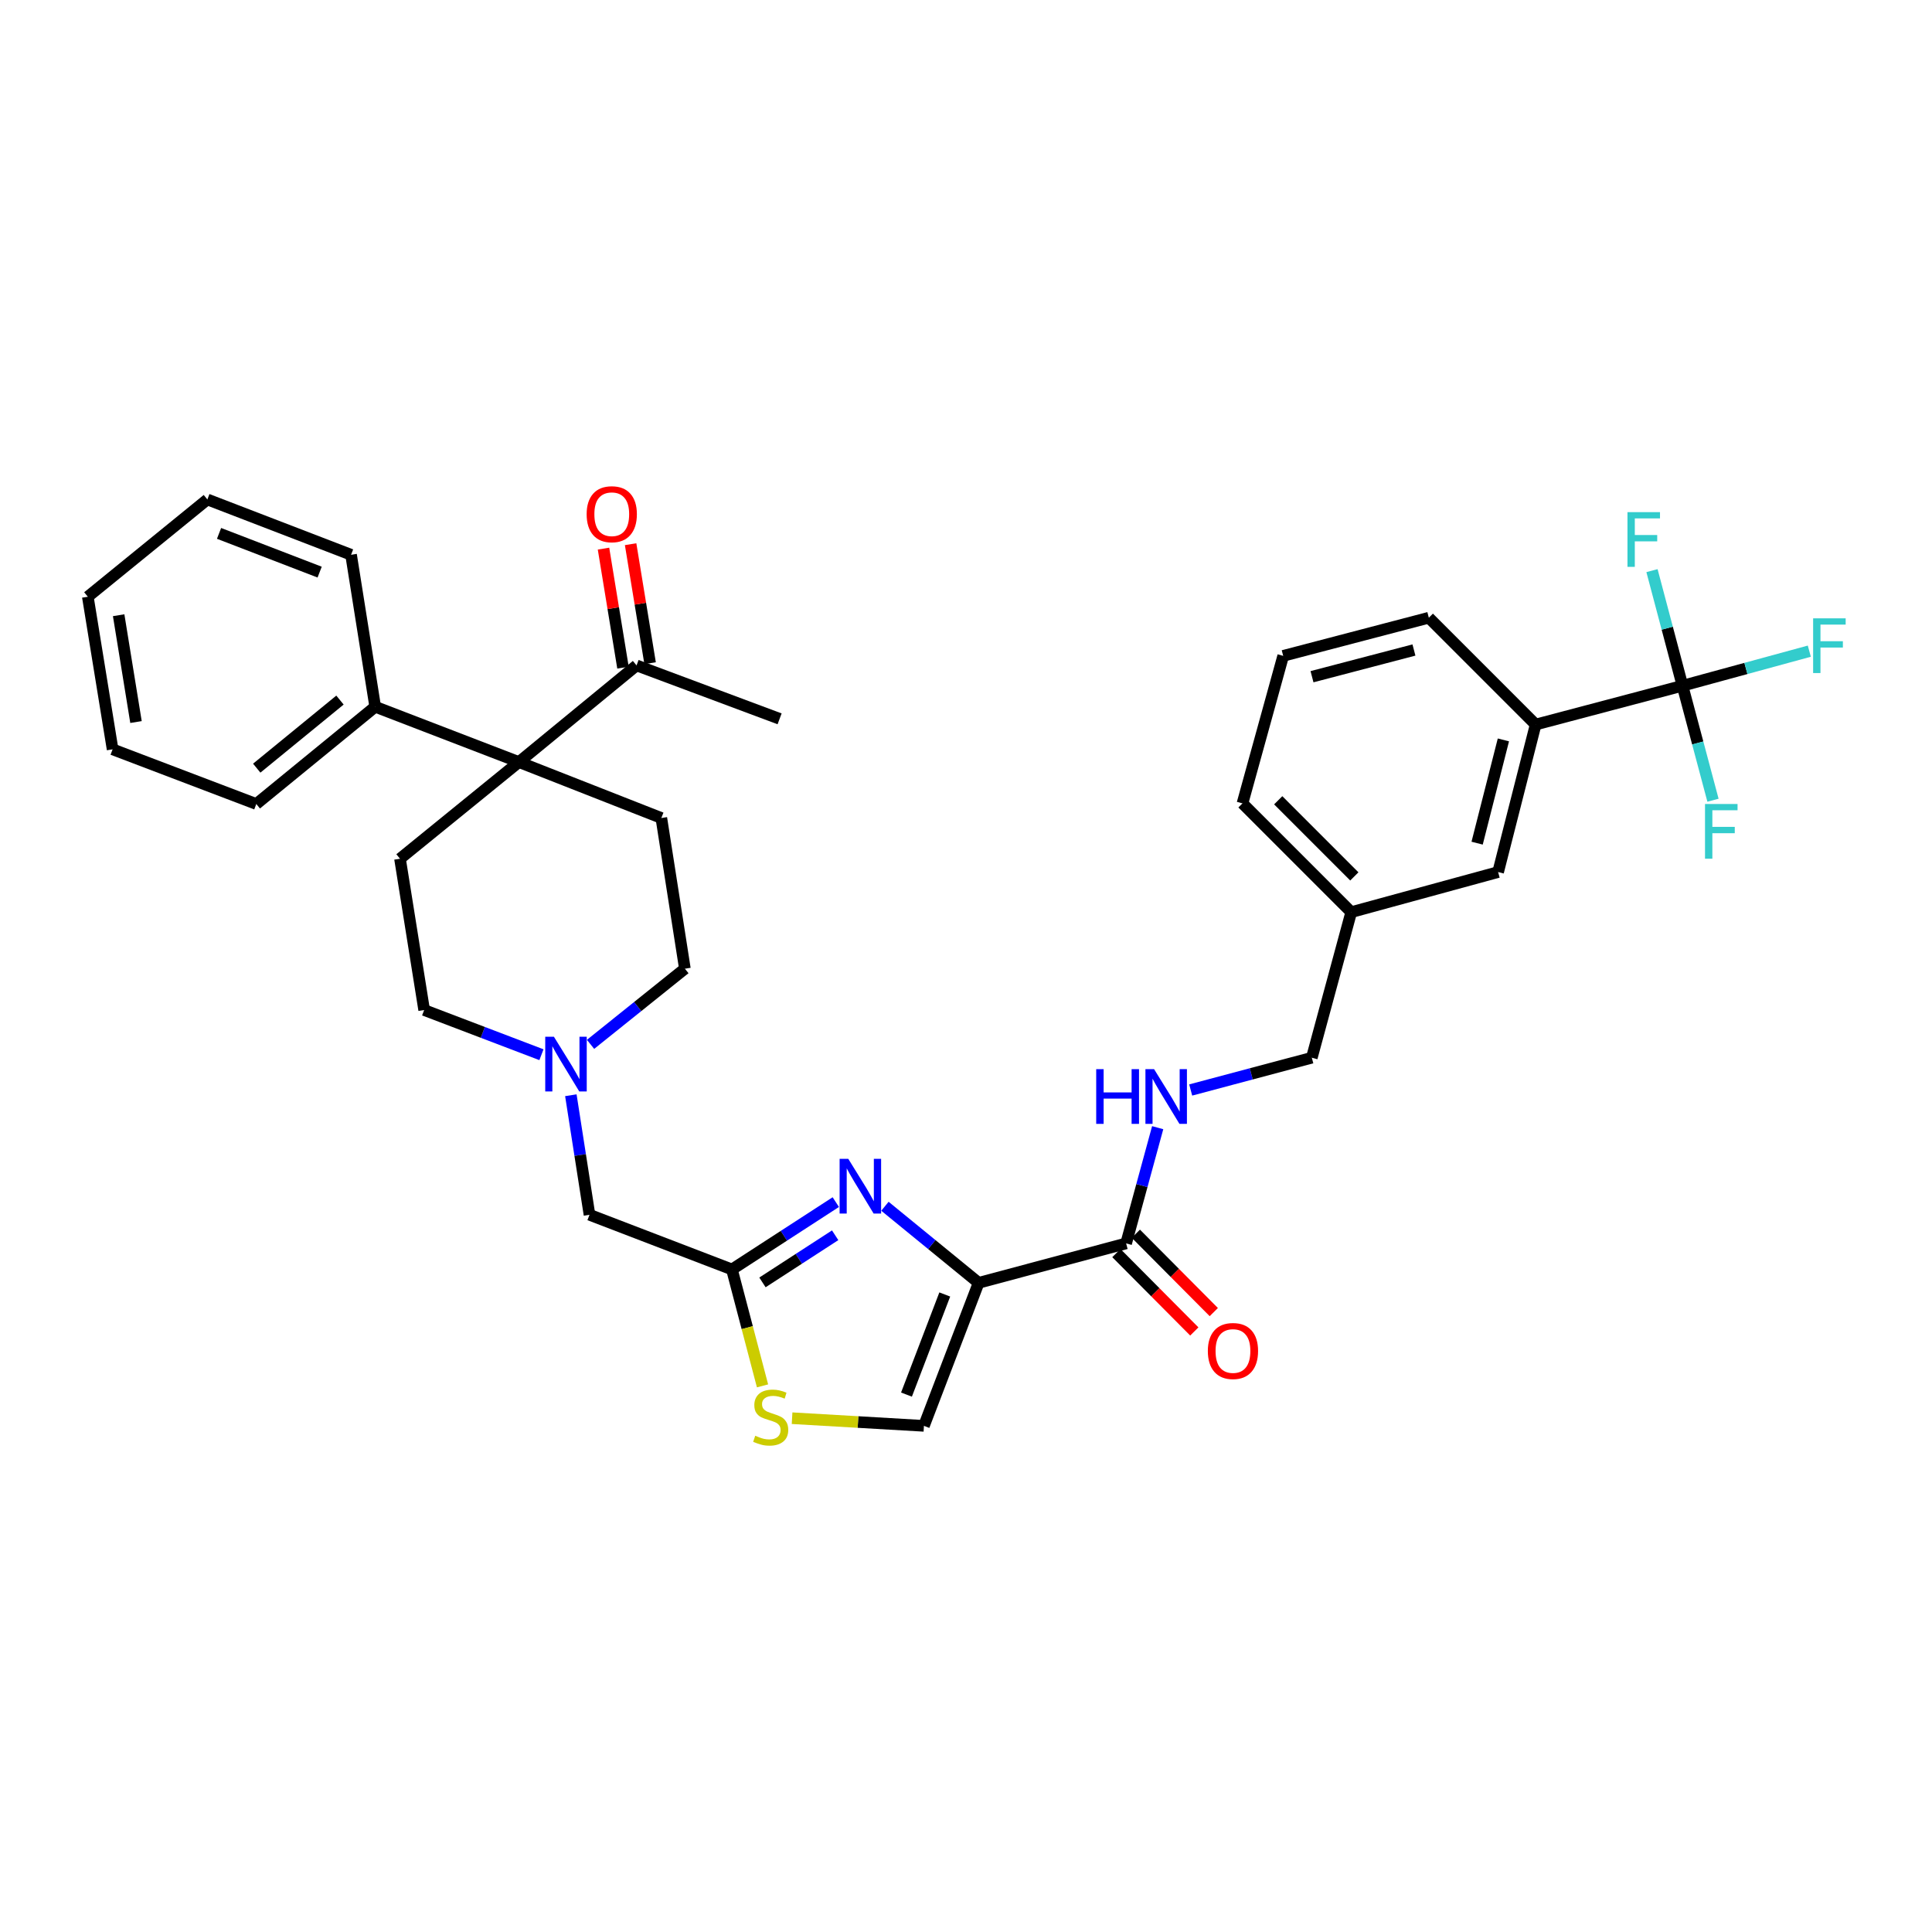 <?xml version='1.0' encoding='iso-8859-1'?>
<svg version='1.1' baseProfile='full'
              xmlns='http://www.w3.org/2000/svg'
                      xmlns:rdkit='http://www.rdkit.org/xml'
                      xmlns:xlink='http://www.w3.org/1999/xlink'
                  xml:space='preserve'
width='1000px' height='1000px' viewBox='0 0 1000 1000'>
<!-- END OF HEADER -->
<rect style='opacity:1.0;fill:#FFFFFF;stroke:none' width='1000' height='1000' x='0' y='0'> </rect>
<path class='bond-0' d='M 506.537,663.994 L 482.289,644.176' style='fill:none;fill-rule:evenodd;stroke:#000000;stroke-width:6px;stroke-linecap:butt;stroke-linejoin:miter;stroke-opacity:1' />
<path class='bond-0' d='M 482.289,644.176 L 458.04,624.358' style='fill:none;fill-rule:evenodd;stroke:#0000FF;stroke-width:6px;stroke-linecap:butt;stroke-linejoin:miter;stroke-opacity:1' />
<path class='bond-4' d='M 506.537,663.994 L 582.879,643.581' style='fill:none;fill-rule:evenodd;stroke:#000000;stroke-width:6px;stroke-linecap:butt;stroke-linejoin:miter;stroke-opacity:1' />
<path class='bond-5' d='M 506.537,663.994 L 478.225,738.021' style='fill:none;fill-rule:evenodd;stroke:#000000;stroke-width:6px;stroke-linecap:butt;stroke-linejoin:miter;stroke-opacity:1' />
<path class='bond-5' d='M 489.009,670.018 L 469.191,721.837' style='fill:none;fill-rule:evenodd;stroke:#000000;stroke-width:6px;stroke-linecap:butt;stroke-linejoin:miter;stroke-opacity:1' />
<path class='bond-3' d='M 432.603,622.213 L 405.726,639.639' style='fill:none;fill-rule:evenodd;stroke:#0000FF;stroke-width:6px;stroke-linecap:butt;stroke-linejoin:miter;stroke-opacity:1' />
<path class='bond-3' d='M 405.726,639.639 L 378.848,657.066' style='fill:none;fill-rule:evenodd;stroke:#000000;stroke-width:6px;stroke-linecap:butt;stroke-linejoin:miter;stroke-opacity:1' />
<path class='bond-3' d='M 432.275,639.372 L 413.461,651.57' style='fill:none;fill-rule:evenodd;stroke:#0000FF;stroke-width:6px;stroke-linecap:butt;stroke-linejoin:miter;stroke-opacity:1' />
<path class='bond-3' d='M 413.461,651.57 L 394.647,663.769' style='fill:none;fill-rule:evenodd;stroke:#000000;stroke-width:6px;stroke-linecap:butt;stroke-linejoin:miter;stroke-opacity:1' />
<path class='bond-1' d='M 870.858,354.938 L 794.848,375.027' style='fill:none;fill-rule:evenodd;stroke:#000000;stroke-width:6px;stroke-linecap:butt;stroke-linejoin:miter;stroke-opacity:1' />
<path class='bond-18' d='M 870.858,354.938 L 903.68,345.99' style='fill:none;fill-rule:evenodd;stroke:#000000;stroke-width:6px;stroke-linecap:butt;stroke-linejoin:miter;stroke-opacity:1' />
<path class='bond-18' d='M 903.68,345.99 L 936.501,337.042' style='fill:none;fill-rule:evenodd;stroke:#33CCCC;stroke-width:6px;stroke-linecap:butt;stroke-linejoin:miter;stroke-opacity:1' />
<path class='bond-19' d='M 870.858,354.938 L 862.962,325.15' style='fill:none;fill-rule:evenodd;stroke:#000000;stroke-width:6px;stroke-linecap:butt;stroke-linejoin:miter;stroke-opacity:1' />
<path class='bond-19' d='M 862.962,325.15 L 855.066,295.362' style='fill:none;fill-rule:evenodd;stroke:#33CCCC;stroke-width:6px;stroke-linecap:butt;stroke-linejoin:miter;stroke-opacity:1' />
<path class='bond-20' d='M 870.858,354.938 L 878.749,384.568' style='fill:none;fill-rule:evenodd;stroke:#000000;stroke-width:6px;stroke-linecap:butt;stroke-linejoin:miter;stroke-opacity:1' />
<path class='bond-20' d='M 878.749,384.568 L 886.64,414.198' style='fill:none;fill-rule:evenodd;stroke:#33CCCC;stroke-width:6px;stroke-linecap:butt;stroke-linejoin:miter;stroke-opacity:1' />
<path class='bond-2' d='M 268.586,394.436 L 342.305,423.396' style='fill:none;fill-rule:evenodd;stroke:#000000;stroke-width:6px;stroke-linecap:butt;stroke-linejoin:miter;stroke-opacity:1' />
<path class='bond-12' d='M 268.586,394.436 L 329.476,344.416' style='fill:none;fill-rule:evenodd;stroke:#000000;stroke-width:6px;stroke-linecap:butt;stroke-linejoin:miter;stroke-opacity:1' />
<path class='bond-14' d='M 268.586,394.436 L 194.204,365.816' style='fill:none;fill-rule:evenodd;stroke:#000000;stroke-width:6px;stroke-linecap:butt;stroke-linejoin:miter;stroke-opacity:1' />
<path class='bond-35' d='M 268.586,394.436 L 207.04,444.48' style='fill:none;fill-rule:evenodd;stroke:#000000;stroke-width:6px;stroke-linecap:butt;stroke-linejoin:miter;stroke-opacity:1' />
<path class='bond-13' d='M 378.848,657.066 L 305.122,628.769' style='fill:none;fill-rule:evenodd;stroke:#000000;stroke-width:6px;stroke-linecap:butt;stroke-linejoin:miter;stroke-opacity:1' />
<path class='bond-34' d='M 378.848,657.066 L 386.766,687.194' style='fill:none;fill-rule:evenodd;stroke:#000000;stroke-width:6px;stroke-linecap:butt;stroke-linejoin:miter;stroke-opacity:1' />
<path class='bond-34' d='M 386.766,687.194 L 394.684,717.322' style='fill:none;fill-rule:evenodd;stroke:#CCCC00;stroke-width:6px;stroke-linecap:butt;stroke-linejoin:miter;stroke-opacity:1' />
<path class='bond-9' d='M 582.879,643.581 L 591.047,613.633' style='fill:none;fill-rule:evenodd;stroke:#000000;stroke-width:6px;stroke-linecap:butt;stroke-linejoin:miter;stroke-opacity:1' />
<path class='bond-9' d='M 591.047,613.633 L 599.216,583.686' style='fill:none;fill-rule:evenodd;stroke:#0000FF;stroke-width:6px;stroke-linecap:butt;stroke-linejoin:miter;stroke-opacity:1' />
<path class='bond-15' d='M 577.837,648.594 L 598.005,668.877' style='fill:none;fill-rule:evenodd;stroke:#000000;stroke-width:6px;stroke-linecap:butt;stroke-linejoin:miter;stroke-opacity:1' />
<path class='bond-15' d='M 598.005,668.877 L 618.174,689.161' style='fill:none;fill-rule:evenodd;stroke:#FF0000;stroke-width:6px;stroke-linecap:butt;stroke-linejoin:miter;stroke-opacity:1' />
<path class='bond-15' d='M 587.92,638.568 L 608.089,658.852' style='fill:none;fill-rule:evenodd;stroke:#000000;stroke-width:6px;stroke-linecap:butt;stroke-linejoin:miter;stroke-opacity:1' />
<path class='bond-15' d='M 608.089,658.852 L 628.257,679.135' style='fill:none;fill-rule:evenodd;stroke:#FF0000;stroke-width:6px;stroke-linecap:butt;stroke-linejoin:miter;stroke-opacity:1' />
<path class='bond-6' d='M 478.225,738.021 L 444.102,736.039' style='fill:none;fill-rule:evenodd;stroke:#000000;stroke-width:6px;stroke-linecap:butt;stroke-linejoin:miter;stroke-opacity:1' />
<path class='bond-6' d='M 444.102,736.039 L 409.979,734.058' style='fill:none;fill-rule:evenodd;stroke:#CCCC00;stroke-width:6px;stroke-linecap:butt;stroke-linejoin:miter;stroke-opacity:1' />
<path class='bond-7' d='M 295.472,566.895 L 300.297,597.832' style='fill:none;fill-rule:evenodd;stroke:#0000FF;stroke-width:6px;stroke-linecap:butt;stroke-linejoin:miter;stroke-opacity:1' />
<path class='bond-7' d='M 300.297,597.832 L 305.122,628.769' style='fill:none;fill-rule:evenodd;stroke:#000000;stroke-width:6px;stroke-linecap:butt;stroke-linejoin:miter;stroke-opacity:1' />
<path class='bond-21' d='M 280.252,545.92 L 249.899,534.354' style='fill:none;fill-rule:evenodd;stroke:#0000FF;stroke-width:6px;stroke-linecap:butt;stroke-linejoin:miter;stroke-opacity:1' />
<path class='bond-21' d='M 249.899,534.354 L 219.545,522.789' style='fill:none;fill-rule:evenodd;stroke:#000000;stroke-width:6px;stroke-linecap:butt;stroke-linejoin:miter;stroke-opacity:1' />
<path class='bond-22' d='M 305.669,540.563 L 330.081,520.98' style='fill:none;fill-rule:evenodd;stroke:#0000FF;stroke-width:6px;stroke-linecap:butt;stroke-linejoin:miter;stroke-opacity:1' />
<path class='bond-22' d='M 330.081,520.98 L 354.494,501.396' style='fill:none;fill-rule:evenodd;stroke:#000000;stroke-width:6px;stroke-linecap:butt;stroke-linejoin:miter;stroke-opacity:1' />
<path class='bond-8' d='M 794.848,375.027 L 775.423,451.376' style='fill:none;fill-rule:evenodd;stroke:#000000;stroke-width:6px;stroke-linecap:butt;stroke-linejoin:miter;stroke-opacity:1' />
<path class='bond-8' d='M 778.154,382.973 L 764.557,436.418' style='fill:none;fill-rule:evenodd;stroke:#000000;stroke-width:6px;stroke-linecap:butt;stroke-linejoin:miter;stroke-opacity:1' />
<path class='bond-36' d='M 794.848,375.027 L 739.559,319.73' style='fill:none;fill-rule:evenodd;stroke:#000000;stroke-width:6px;stroke-linecap:butt;stroke-linejoin:miter;stroke-opacity:1' />
<path class='bond-23' d='M 616.305,564.176 L 647.649,555.829' style='fill:none;fill-rule:evenodd;stroke:#0000FF;stroke-width:6px;stroke-linecap:butt;stroke-linejoin:miter;stroke-opacity:1' />
<path class='bond-23' d='M 647.649,555.829 L 678.993,547.483' style='fill:none;fill-rule:evenodd;stroke:#000000;stroke-width:6px;stroke-linecap:butt;stroke-linejoin:miter;stroke-opacity:1' />
<path class='bond-10' d='M 342.305,423.396 L 354.494,501.396' style='fill:none;fill-rule:evenodd;stroke:#000000;stroke-width:6px;stroke-linecap:butt;stroke-linejoin:miter;stroke-opacity:1' />
<path class='bond-11' d='M 207.04,444.48 L 219.545,522.789' style='fill:none;fill-rule:evenodd;stroke:#000000;stroke-width:6px;stroke-linecap:butt;stroke-linejoin:miter;stroke-opacity:1' />
<path class='bond-17' d='M 336.492,343.267 L 331.449,312.469' style='fill:none;fill-rule:evenodd;stroke:#000000;stroke-width:6px;stroke-linecap:butt;stroke-linejoin:miter;stroke-opacity:1' />
<path class='bond-17' d='M 331.449,312.469 L 326.405,281.672' style='fill:none;fill-rule:evenodd;stroke:#FF0000;stroke-width:6px;stroke-linecap:butt;stroke-linejoin:miter;stroke-opacity:1' />
<path class='bond-17' d='M 322.46,345.565 L 317.416,314.767' style='fill:none;fill-rule:evenodd;stroke:#000000;stroke-width:6px;stroke-linecap:butt;stroke-linejoin:miter;stroke-opacity:1' />
<path class='bond-17' d='M 317.416,314.767 L 312.373,283.969' style='fill:none;fill-rule:evenodd;stroke:#FF0000;stroke-width:6px;stroke-linecap:butt;stroke-linejoin:miter;stroke-opacity:1' />
<path class='bond-27' d='M 329.476,344.416 L 403.519,372.065' style='fill:none;fill-rule:evenodd;stroke:#000000;stroke-width:6px;stroke-linecap:butt;stroke-linejoin:miter;stroke-opacity:1' />
<path class='bond-28' d='M 194.204,365.816 L 132.658,416.152' style='fill:none;fill-rule:evenodd;stroke:#000000;stroke-width:6px;stroke-linecap:butt;stroke-linejoin:miter;stroke-opacity:1' />
<path class='bond-28' d='M 175.97,362.36 L 132.888,397.595' style='fill:none;fill-rule:evenodd;stroke:#000000;stroke-width:6px;stroke-linecap:butt;stroke-linejoin:miter;stroke-opacity:1' />
<path class='bond-29' d='M 194.204,365.816 L 181.714,287.152' style='fill:none;fill-rule:evenodd;stroke:#000000;stroke-width:6px;stroke-linecap:butt;stroke-linejoin:miter;stroke-opacity:1' />
<path class='bond-16' d='M 775.423,451.376 L 699.39,472.129' style='fill:none;fill-rule:evenodd;stroke:#000000;stroke-width:6px;stroke-linecap:butt;stroke-linejoin:miter;stroke-opacity:1' />
<path class='bond-24' d='M 678.993,547.483 L 699.39,472.129' style='fill:none;fill-rule:evenodd;stroke:#000000;stroke-width:6px;stroke-linecap:butt;stroke-linejoin:miter;stroke-opacity:1' />
<path class='bond-30' d='M 699.39,472.129 L 643.105,415.828' style='fill:none;fill-rule:evenodd;stroke:#000000;stroke-width:6px;stroke-linecap:butt;stroke-linejoin:miter;stroke-opacity:1' />
<path class='bond-30' d='M 701.003,453.63 L 661.604,414.22' style='fill:none;fill-rule:evenodd;stroke:#000000;stroke-width:6px;stroke-linecap:butt;stroke-linejoin:miter;stroke-opacity:1' />
<path class='bond-25' d='M 739.559,319.73 L 664.181,339.471' style='fill:none;fill-rule:evenodd;stroke:#000000;stroke-width:6px;stroke-linecap:butt;stroke-linejoin:miter;stroke-opacity:1' />
<path class='bond-25' d='M 731.855,336.446 L 679.09,350.265' style='fill:none;fill-rule:evenodd;stroke:#000000;stroke-width:6px;stroke-linecap:butt;stroke-linejoin:miter;stroke-opacity:1' />
<path class='bond-26' d='M 664.181,339.471 L 643.105,415.828' style='fill:none;fill-rule:evenodd;stroke:#000000;stroke-width:6px;stroke-linecap:butt;stroke-linejoin:miter;stroke-opacity:1' />
<path class='bond-31' d='M 132.658,416.152 L 58.283,387.856' style='fill:none;fill-rule:evenodd;stroke:#000000;stroke-width:6px;stroke-linecap:butt;stroke-linejoin:miter;stroke-opacity:1' />
<path class='bond-32' d='M 181.714,287.152 L 107.332,258.516' style='fill:none;fill-rule:evenodd;stroke:#000000;stroke-width:6px;stroke-linecap:butt;stroke-linejoin:miter;stroke-opacity:1' />
<path class='bond-32' d='M 165.448,296.126 L 113.381,276.081' style='fill:none;fill-rule:evenodd;stroke:#000000;stroke-width:6px;stroke-linecap:butt;stroke-linejoin:miter;stroke-opacity:1' />
<path class='bond-33' d='M 58.283,387.856 L 45.455,308.868' style='fill:none;fill-rule:evenodd;stroke:#000000;stroke-width:6px;stroke-linecap:butt;stroke-linejoin:miter;stroke-opacity:1' />
<path class='bond-33' d='M 70.394,373.728 L 61.414,318.437' style='fill:none;fill-rule:evenodd;stroke:#000000;stroke-width:6px;stroke-linecap:butt;stroke-linejoin:miter;stroke-opacity:1' />
<path class='bond-37' d='M 107.332,258.516 L 45.455,308.868' style='fill:none;fill-rule:evenodd;stroke:#000000;stroke-width:6px;stroke-linecap:butt;stroke-linejoin:miter;stroke-opacity:1' />
<path  class='atom-1' d='M 439.063 599.806
L 448.343 614.806
Q 449.263 616.286, 450.743 618.966
Q 452.223 621.646, 452.303 621.806
L 452.303 599.806
L 456.063 599.806
L 456.063 628.126
L 452.183 628.126
L 442.223 611.726
Q 441.063 609.806, 439.823 607.606
Q 438.623 605.406, 438.263 604.726
L 438.263 628.126
L 434.583 628.126
L 434.583 599.806
L 439.063 599.806
' fill='#0000FF'/>
<path  class='atom-7' d='M 390.913 743.135
Q 391.233 743.255, 392.553 743.815
Q 393.873 744.375, 395.313 744.735
Q 396.793 745.055, 398.233 745.055
Q 400.913 745.055, 402.473 743.775
Q 404.033 742.455, 404.033 740.175
Q 404.033 738.615, 403.233 737.655
Q 402.473 736.695, 401.273 736.175
Q 400.073 735.655, 398.073 735.055
Q 395.553 734.295, 394.033 733.575
Q 392.553 732.855, 391.473 731.335
Q 390.433 729.815, 390.433 727.255
Q 390.433 723.695, 392.833 721.495
Q 395.273 719.295, 400.073 719.295
Q 403.353 719.295, 407.073 720.855
L 406.153 723.935
Q 402.753 722.535, 400.193 722.535
Q 397.433 722.535, 395.913 723.695
Q 394.393 724.815, 394.433 726.775
Q 394.433 728.295, 395.193 729.215
Q 395.993 730.135, 397.113 730.655
Q 398.273 731.175, 400.193 731.775
Q 402.753 732.575, 404.273 733.375
Q 405.793 734.175, 406.873 735.815
Q 407.993 737.415, 407.993 740.175
Q 407.993 744.095, 405.353 746.215
Q 402.753 748.295, 398.393 748.295
Q 395.873 748.295, 393.953 747.735
Q 392.073 747.215, 389.833 746.295
L 390.913 743.135
' fill='#CCCC00'/>
<path  class='atom-8' d='M 286.696 536.601
L 295.976 551.601
Q 296.896 553.081, 298.376 555.761
Q 299.856 558.441, 299.936 558.601
L 299.936 536.601
L 303.696 536.601
L 303.696 564.921
L 299.816 564.921
L 289.856 548.521
Q 288.696 546.601, 287.456 544.401
Q 286.256 542.201, 285.896 541.521
L 285.896 564.921
L 282.216 564.921
L 282.216 536.601
L 286.696 536.601
' fill='#0000FF'/>
<path  class='atom-10' d='M 567.395 553.395
L 571.235 553.395
L 571.235 565.435
L 585.715 565.435
L 585.715 553.395
L 589.555 553.395
L 589.555 581.715
L 585.715 581.715
L 585.715 568.635
L 571.235 568.635
L 571.235 581.715
L 567.395 581.715
L 567.395 553.395
' fill='#0000FF'/>
<path  class='atom-10' d='M 597.355 553.395
L 606.635 568.395
Q 607.555 569.875, 609.035 572.555
Q 610.515 575.235, 610.595 575.395
L 610.595 553.395
L 614.355 553.395
L 614.355 581.715
L 610.475 581.715
L 600.515 565.315
Q 599.355 563.395, 598.115 561.195
Q 596.915 558.995, 596.555 558.315
L 596.555 581.715
L 592.875 581.715
L 592.875 553.395
L 597.355 553.395
' fill='#0000FF'/>
<path  class='atom-16' d='M 625.176 699.274
Q 625.176 692.474, 628.536 688.674
Q 631.896 684.874, 638.176 684.874
Q 644.456 684.874, 647.816 688.674
Q 651.176 692.474, 651.176 699.274
Q 651.176 706.154, 647.776 710.074
Q 644.376 713.954, 638.176 713.954
Q 631.936 713.954, 628.536 710.074
Q 625.176 706.194, 625.176 699.274
M 638.176 710.754
Q 642.496 710.754, 644.816 707.874
Q 647.176 704.954, 647.176 699.274
Q 647.176 693.714, 644.816 690.914
Q 642.496 688.074, 638.176 688.074
Q 633.856 688.074, 631.496 690.874
Q 629.176 693.674, 629.176 699.274
Q 629.176 704.994, 631.496 707.874
Q 633.856 710.754, 638.176 710.754
' fill='#FF0000'/>
<path  class='atom-18' d='M 303.647 266.156
Q 303.647 259.356, 307.007 255.556
Q 310.367 251.756, 316.647 251.756
Q 322.927 251.756, 326.287 255.556
Q 329.647 259.356, 329.647 266.156
Q 329.647 273.036, 326.247 276.956
Q 322.847 280.836, 316.647 280.836
Q 310.407 280.836, 307.007 276.956
Q 303.647 273.076, 303.647 266.156
M 316.647 277.636
Q 320.967 277.636, 323.287 274.756
Q 325.647 271.836, 325.647 266.156
Q 325.647 260.596, 323.287 257.796
Q 320.967 254.956, 316.647 254.956
Q 312.327 254.956, 309.967 257.756
Q 307.647 260.556, 307.647 266.156
Q 307.647 271.876, 309.967 274.756
Q 312.327 277.636, 316.647 277.636
' fill='#FF0000'/>
<path  class='atom-19' d='M 938.471 320.05
L 955.311 320.05
L 955.311 323.29
L 942.271 323.29
L 942.271 331.89
L 953.871 331.89
L 953.871 335.17
L 942.271 335.17
L 942.271 348.37
L 938.471 348.37
L 938.471 320.05
' fill='#33CCCC'/>
<path  class='atom-20' d='M 842.373 265.084
L 859.213 265.084
L 859.213 268.324
L 846.173 268.324
L 846.173 276.924
L 857.773 276.924
L 857.773 280.204
L 846.173 280.204
L 846.173 293.404
L 842.373 293.404
L 842.373 265.084
' fill='#33CCCC'/>
<path  class='atom-21' d='M 882.511 416.148
L 899.351 416.148
L 899.351 419.388
L 886.311 419.388
L 886.311 427.988
L 897.911 427.988
L 897.911 431.268
L 886.311 431.268
L 886.311 444.468
L 882.511 444.468
L 882.511 416.148
' fill='#33CCCC'/>
</svg>
